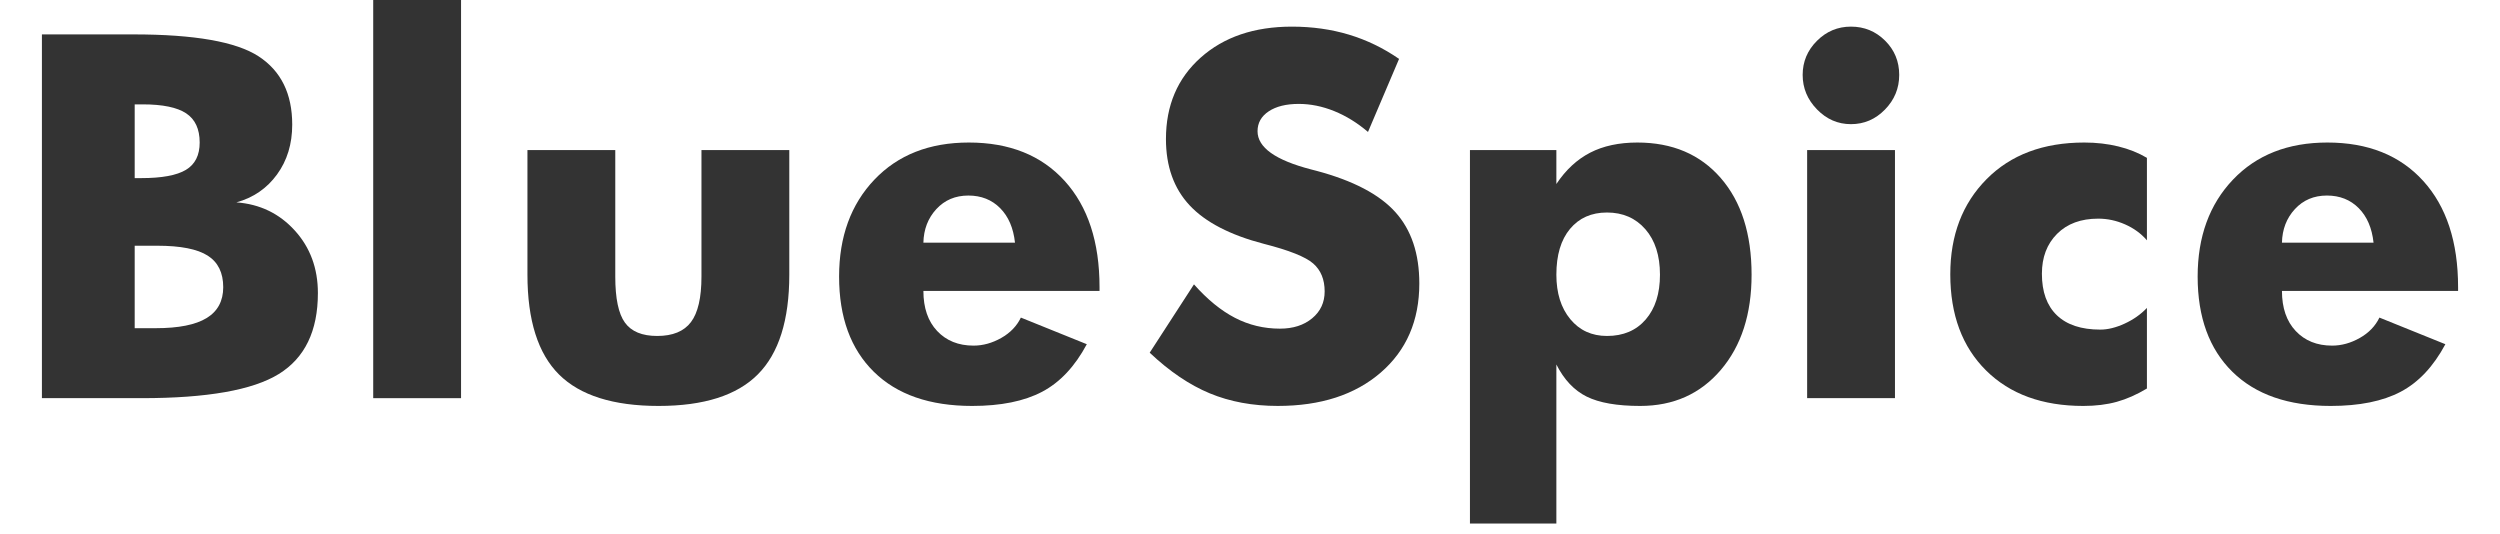 <svg width="234" height="50" viewBox="0 0 234 50" fill="none" xmlns="http://www.w3.org/2000/svg">
<path d="M29.755 27.433C29.755 30.976 28.535 33.501 26.096 35.007C23.657 36.514 19.381 37.268 13.269 37.268H3.923V3.22H12.497C18.198 3.22 22.099 3.903 24.2 5.27C26.301 6.638 27.352 8.77 27.352 11.665C27.352 13.474 26.878 15.028 25.93 16.329C24.983 17.631 23.716 18.502 22.128 18.942C24.318 19.104 26.136 19.979 27.584 21.567C29.031 23.155 29.755 25.11 29.755 27.433ZM18.69 13.341C18.69 12.077 18.268 11.166 17.423 10.607C16.578 10.049 15.222 9.769 13.356 9.769H12.607V16.671H13.224C15.149 16.671 16.541 16.414 17.401 15.899C18.26 15.385 18.69 14.532 18.69 13.341ZM20.894 26.881C20.894 25.529 20.41 24.544 19.44 23.926C18.47 23.309 16.897 23 14.723 23H12.607V30.718H14.591C16.721 30.718 18.305 30.402 19.34 29.77C20.376 29.138 20.894 28.175 20.894 26.881Z" fill="#333333"/>
<path d="M43.154 37.268H34.933V0H43.154V37.268Z" fill="#333333"/>
<path d="M73.878 25.713C73.878 29.962 72.897 33.071 70.935 35.041C68.974 37.011 65.877 37.996 61.645 37.996C57.413 37.996 54.291 37.014 52.322 35.051C50.353 33.089 49.369 29.976 49.369 25.712V14.047H57.59V25.889C57.59 27.933 57.891 29.37 58.494 30.2C59.096 31.031 60.102 31.446 61.513 31.446C62.968 31.446 64.022 31.013 64.676 30.145C65.329 29.278 65.657 27.859 65.657 25.889V14.047H73.878V25.713Z" fill="#333333"/>
<path d="M102.916 27.234H86.43C86.43 28.822 86.859 30.072 87.719 30.983C88.578 31.895 89.714 32.35 91.124 32.35C92.006 32.35 92.869 32.111 93.714 31.634C94.559 31.156 95.172 30.52 95.554 29.726L101.725 32.218C100.608 34.306 99.213 35.79 97.538 36.672C95.863 37.554 93.681 37.996 90.992 37.996C87.025 37.996 83.957 36.93 81.79 34.798C79.622 32.666 78.539 29.697 78.539 25.889C78.539 22.155 79.641 19.13 81.845 16.814C84.049 14.499 86.995 13.341 90.683 13.341C94.489 13.341 97.479 14.54 99.654 16.936C101.828 19.333 102.916 22.647 102.916 26.881V27.234ZM95.003 22.714C94.856 21.346 94.393 20.269 93.615 19.483C92.835 18.697 91.844 18.303 90.639 18.303C89.419 18.303 88.42 18.726 87.641 19.572C86.862 20.417 86.458 21.464 86.429 22.714H95.002L95.003 22.714Z" fill="#333333"/>
<path d="M132.848 26.529C132.848 30.013 131.643 32.795 129.234 34.875C126.824 36.955 123.613 37.995 119.602 37.995C117.251 37.995 115.128 37.602 113.232 36.816C111.337 36.029 109.463 34.761 107.612 33.012L111.756 26.616C113.005 28.028 114.283 29.072 115.591 29.748C116.898 30.425 118.302 30.762 119.8 30.762C121.035 30.762 122.041 30.439 122.82 29.792C123.598 29.146 123.988 28.308 123.988 27.279C123.988 26.161 123.632 25.291 122.919 24.666C122.206 24.041 120.667 23.427 118.302 22.824C115.143 22.001 112.825 20.799 111.348 19.219C109.872 17.639 109.133 15.569 109.133 13.011C109.133 9.865 110.217 7.325 112.384 5.392C114.552 3.459 117.398 2.493 120.925 2.493C122.82 2.493 124.598 2.743 126.258 3.242C127.919 3.742 129.484 4.499 130.953 5.513L128.044 12.35C127.044 11.497 125.99 10.847 124.881 10.398C123.771 9.95 122.666 9.726 121.564 9.726C120.388 9.726 119.451 9.957 118.753 10.42C118.055 10.883 117.706 11.505 117.706 12.284C117.706 13.799 119.374 14.989 122.71 15.856C122.93 15.915 123.099 15.96 123.217 15.988C126.64 16.9 129.101 18.186 130.6 19.848C132.099 21.509 132.848 23.736 132.848 26.529L132.848 26.529Z" fill="#333333"/>
<path d="M163.948 25.713C163.948 29.403 162.989 32.373 161.071 34.622C159.154 36.872 156.637 37.996 153.522 37.996C151.362 37.996 149.695 37.706 148.519 37.125C147.344 36.544 146.396 35.541 145.676 34.115V49H137.587V14.047H145.676V17.223C146.557 15.899 147.612 14.922 148.839 14.29C150.066 13.658 151.538 13.341 153.258 13.341C156.534 13.341 159.135 14.447 161.06 16.66C162.985 18.873 163.948 21.891 163.948 25.713ZM155.373 25.713C155.373 23.919 154.918 22.501 154.007 21.457C153.096 20.413 151.898 19.891 150.414 19.891C148.96 19.891 147.806 20.402 146.954 21.424C146.101 22.446 145.676 23.876 145.676 25.713C145.676 27.433 146.109 28.819 146.976 29.87C147.843 30.921 148.989 31.446 150.414 31.446C151.942 31.446 153.151 30.932 154.04 29.903C154.929 28.874 155.373 27.477 155.373 25.713Z" fill="#333333"/>
<path d="M177.766 7.012C177.766 8.262 177.321 9.343 176.433 10.254C175.543 11.166 174.482 11.621 173.248 11.621C172.028 11.621 170.97 11.162 170.074 10.243C169.177 9.324 168.729 8.247 168.729 7.012C168.729 5.778 169.173 4.715 170.063 3.826C170.951 2.936 172.013 2.492 173.248 2.492C174.497 2.492 175.562 2.929 176.443 3.804C177.325 4.678 177.766 5.748 177.766 7.012V7.012ZM177.369 37.268H169.148V14.047H177.369V37.268Z" fill="#333333"/>
<path d="M200.952 36.364C199.996 36.938 199.056 37.353 198.13 37.61C197.205 37.867 196.161 37.996 195 37.996C191.165 37.996 188.131 36.89 185.898 34.677C183.664 32.464 182.547 29.461 182.547 25.669C182.547 22.023 183.679 19.056 185.942 16.771C188.205 14.485 191.254 13.341 195.089 13.341C196.22 13.341 197.282 13.463 198.274 13.706C199.266 13.948 200.158 14.305 200.952 14.775V22.493C200.408 21.861 199.729 21.365 198.913 21.005C198.097 20.644 197.256 20.465 196.389 20.465C194.773 20.465 193.491 20.939 192.543 21.887C191.595 22.835 191.122 24.081 191.122 25.624C191.122 27.315 191.588 28.609 192.521 29.506C193.454 30.402 194.809 30.851 196.588 30.851C197.293 30.851 198.054 30.664 198.869 30.289C199.685 29.914 200.379 29.425 200.952 28.822V36.364H200.952Z" fill="#333333"/>
<path d="M230.077 27.234H213.591C213.591 28.822 214.021 30.072 214.88 30.983C215.739 31.895 216.875 32.35 218.285 32.35C219.167 32.35 220.03 32.111 220.875 31.634C221.719 31.156 222.333 30.52 222.715 29.726L228.887 32.218C227.769 34.306 226.374 35.79 224.699 36.672C223.024 37.554 220.842 37.996 218.153 37.996C214.186 37.996 211.118 36.93 208.951 34.798C206.783 32.666 205.7 29.697 205.7 25.889C205.7 22.155 206.802 19.13 209.006 16.814C211.21 14.499 214.156 13.341 217.844 13.341C221.65 13.341 224.64 14.54 226.815 16.936C228.989 19.333 230.077 22.647 230.077 26.881V27.234ZM222.164 22.714C222.017 21.346 221.554 20.269 220.776 19.483C219.996 18.697 219.005 18.303 217.8 18.303C216.58 18.303 215.581 18.726 214.802 19.572C214.023 20.417 213.619 21.464 213.59 22.714H222.164L222.164 22.714Z" fill="#333333"/>
</svg>

